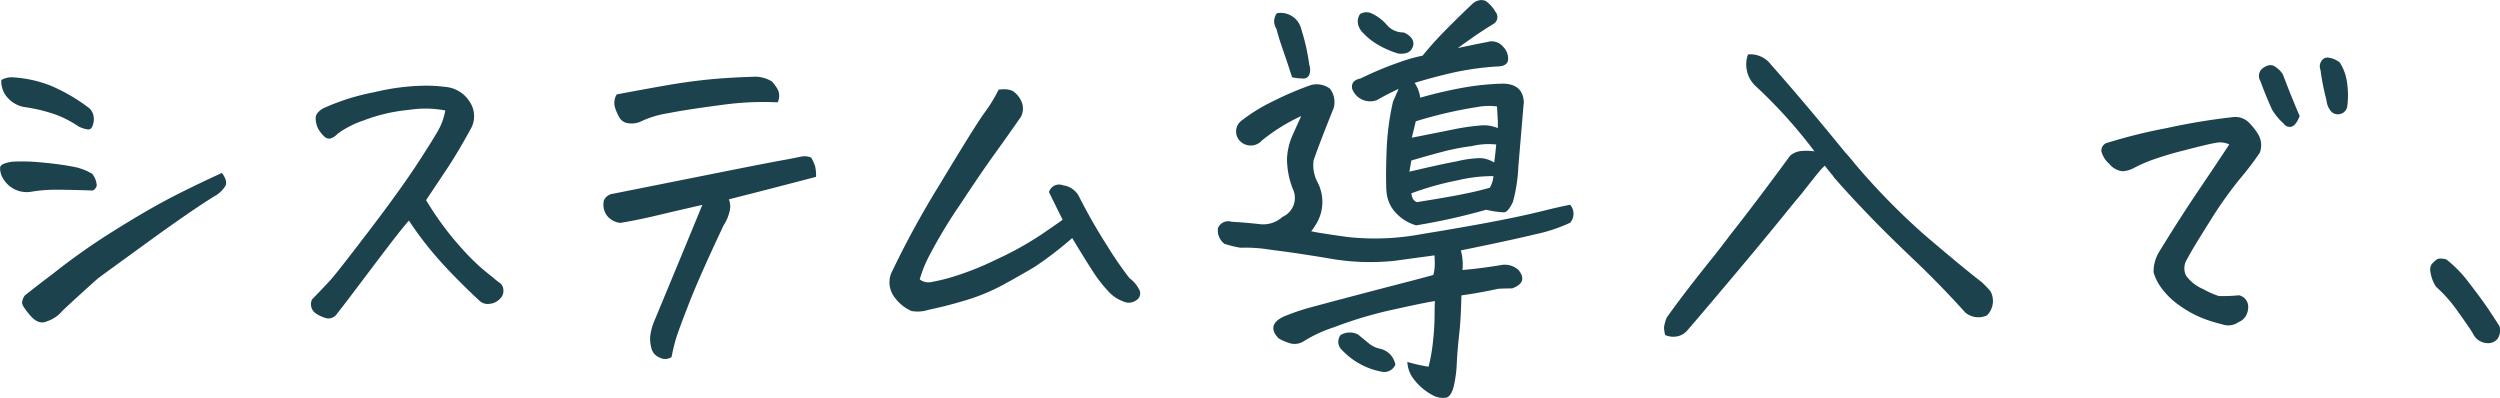 <svg xmlns="http://www.w3.org/2000/svg" width="146.391" height="23.3" viewBox="0 0 146.391 23.3">
  <path id="パス_システム導入で_" data-name="パス※システム導入で、" d="M14.93-6.867q-1.383.867-3.6,2.473T8.156-2.086q-1.031.914-2.086,1.9a1.972,1.972,0,0,1-.937.633q-.469.211-.949-.34T3.7-.645a.773.773,0,0,1,.164-.434q.8-.633,1.641-1.266A38.627,38.627,0,0,1,8.93-4.77q1.734-1.09,3.035-1.793T15.4-8.25q.328.445.223.727A1.684,1.684,0,0,1,14.93-6.867Zm-7.1-.352q-1.406-.047-2.145-.047a8.754,8.754,0,0,0-1.441.117A1.6,1.6,0,0,1,2.6-7.9a1.14,1.14,0,0,1-.187-.68q.047-.234.727-.328a11.083,11.083,0,0,1,1.711.047q1.031.094,1.77.234A3.421,3.421,0,0,1,7.8-8.2a1.166,1.166,0,0,1,.27.68A.391.391,0,0,1,7.828-7.219ZM2.484-13.687a1.236,1.236,0,0,1,.586-.164,7.219,7.219,0,0,1,2.273.48,10.462,10.462,0,0,1,2.25,1.3.765.765,0,0,1,.258.363.984.984,0,0,1,.012.586q-.082.34-.293.328a1.653,1.653,0,0,1-.562-.176,6.385,6.385,0,0,0-1.395-.715,9.874,9.874,0,0,0-1.7-.41,1.668,1.668,0,0,1-1.02-.516A1.409,1.409,0,0,1,2.484-13.687Zm26,1.781a6.252,6.252,0,0,0-2.133-.035,9.989,9.989,0,0,0-2.66.621,5.594,5.594,0,0,0-1.512.773.958.958,0,0,1-.469.293.46.46,0,0,1-.34-.152,1.95,1.95,0,0,1-.34-.445,1.443,1.443,0,0,1-.141-.609q0-.3.422-.562a13.175,13.175,0,0,1,3.047-.961,13.126,13.126,0,0,1,3-.375,8.509,8.509,0,0,1,1.1.07,1.865,1.865,0,0,1,1.441.855,1.513,1.513,0,0,1,.059,1.629q-.773,1.406-1.383,2.32L27.356-6.656A18.009,18.009,0,0,0,29.7-3.551a12.013,12.013,0,0,0,1.57,1.418,3.064,3.064,0,0,0,.41.328.524.524,0,0,1,.2.387.62.62,0,0,1-.211.551.908.908,0,0,1-.586.281.693.693,0,0,1-.609-.187q-1.359-1.266-2.332-2.355a20.279,20.279,0,0,1-1.793-2.332q-.469.539-1.289,1.617T23.384-1.629q-.855,1.137-1.23,1.605a.608.608,0,0,1-.586.293,1.95,1.95,0,0,1-.68-.3.651.651,0,0,1-.211-.809q.727-.75,1.09-1.148t2.25-2.871q1.887-2.473,2.941-4.1T28.2-11A3.933,3.933,0,0,0,28.481-11.906Zm16.6,5.2a1.109,1.109,0,0,1,.035.738,2.444,2.444,0,0,1-.34.785Q43.392-2.25,42.748-.6t-.773,2.1q-.129.445-.246,1.031a.662.662,0,0,1-.691.035.8.8,0,0,1-.48-.516,2.251,2.251,0,0,1-.082-.68A3.186,3.186,0,0,1,40.72.422q.984-2.367,1.7-4.1t1.113-2.7q-1.547.352-2.672.621t-2.133.434a1.123,1.123,0,0,1-.551-.211.975.975,0,0,1-.375-.492,1.083,1.083,0,0,1-.035-.609.666.666,0,0,1,.563-.4l6.75-1.348q2.648-.527,3.352-.645.727-.141.938-.187a1,1,0,0,1,.539.07,3,3,0,0,1,.223.492,2.374,2.374,0,0,1,.059.633Q47.494-7.312,45.08-6.7Zm-6.562-6.141q1.734-.328,2.953-.539t2.367-.328q1.148-.117,2.625-.164a1.867,1.867,0,0,1,1.148.281,2.436,2.436,0,0,1,.352.5.88.88,0,0,1-.023.715,17.5,17.5,0,0,0-3.363.164q-1.98.258-3.094.48a5.714,5.714,0,0,0-1.605.5,1.273,1.273,0,0,1-.645.082.677.677,0,0,1-.562-.34,2.8,2.8,0,0,1-.27-.633A.966.966,0,0,1,38.517-12.844ZM64.631-5.508q-.4-.8-.8-1.617a.616.616,0,0,1,.82-.4,1.232,1.232,0,0,1,.961.7,33.05,33.05,0,0,0,1.652,2.883,21.35,21.35,0,0,0,1.277,1.852,1.861,1.861,0,0,1,.563.656.46.46,0,0,1-.152.633.742.742,0,0,1-.785.07,2.187,2.187,0,0,1-.832-.551,8.977,8.977,0,0,1-.668-.809q-.328-.445-1.477-2.344A21.4,21.4,0,0,1,63-2.754q-.645.387-1.723.984a11.566,11.566,0,0,1-2.227.949Q57.9-.469,56.78-.234a2.066,2.066,0,0,1-1,.07,2.427,2.427,0,0,1-1.02-.844A1.42,1.42,0,0,1,54.6-2.391a54.254,54.254,0,0,1,2.859-5.227q2.016-3.352,2.59-4.148a8.516,8.516,0,0,0,.832-1.359,2.164,2.164,0,0,1,.3-.023,1.267,1.267,0,0,1,.516.094,1.427,1.427,0,0,1,.5.574,1.042,1.042,0,0,1-.012.949q-.8,1.148-1.559,2.2T58.62-6.387A29.093,29.093,0,0,0,56.862-3.48a7.346,7.346,0,0,0-.6,1.465.833.833,0,0,0,.633.164,11.681,11.681,0,0,0,1.313-.316,17.551,17.551,0,0,0,2.555-1.02A19.113,19.113,0,0,0,63.4-4.652Q64.444-5.367,64.631-5.508ZM87.98-1.078Q87.956.258,87.851,1.2t-.141,1.7a7.023,7.023,0,0,1-.176,1.336q-.141.574-.422.668a1.232,1.232,0,0,1-.82-.141,3.384,3.384,0,0,1-1.137-.984,1.773,1.773,0,0,1-.34-.961,10,10,0,0,0,1.242.281,9.839,9.839,0,0,0,.258-1.465,13.983,13.983,0,0,0,.094-1.5q0-.645.023-.879-.516.07-2.414.492A23.894,23.894,0,0,0,80.527.785a7.885,7.885,0,0,0-1.758.809,1.007,1.007,0,0,1-.75.152,2.717,2.717,0,0,1-.75-.316q-.727-.773.3-1.266a12.919,12.919,0,0,1,1.582-.539q.855-.234,2.414-.645t2.918-.762q1.359-.352,1.852-.492a2.312,2.312,0,0,0,.082-.492q.012-.234-.012-.656l-2.32.316a13.548,13.548,0,0,1-3.937-.152q-1.992-.328-3.164-.469l-.328-.047a8.8,8.8,0,0,0-1.617-.094A6.83,6.83,0,0,1,74.1-4.1a1,1,0,0,1-.375-.914.647.647,0,0,1,.8-.375q.844.047,1.664.141A1.677,1.677,0,0,0,77.5-5.672a1.216,1.216,0,0,0,.609-1.641,4.8,4.8,0,0,1-.34-1.781,3.77,3.77,0,0,1,.34-1.395q.3-.668.492-1.09a10.72,10.72,0,0,0-2.3,1.43.883.883,0,0,1-1.219.094.8.8,0,0,1-.047-1.2,9.969,9.969,0,0,1,1.934-1.2,18.533,18.533,0,0,1,2.191-.937,1.3,1.3,0,0,1,1.125.211,1.288,1.288,0,0,1,.211,1.148q-.445,1.1-.75,1.9t-.422,1.16a2.136,2.136,0,0,0,.211,1.23,2.488,2.488,0,0,1-.117,2.578,2.134,2.134,0,0,1-.234.328q.352.094,2.133.34a14.721,14.721,0,0,0,4.3-.164q2.52-.41,4.23-.738t2.8-.6q1.09-.27,1.7-.387a.8.8,0,0,1,0,1.055,9.445,9.445,0,0,1-2.062.68q-1.453.352-4.336.938a3.144,3.144,0,0,1,.094,1.148q1.125-.094,2.32-.3a1.2,1.2,0,0,1,.961.3q.586.727-.375,1.078-.445,0-.82.023Q89.011-1.219,87.98-1.078Zm2.438-12.4q1.172.023,1.219,1.1l-.023.211q-.187,2.227-.3,3.563A9.273,9.273,0,0,1,91-6.562q-.281.609-.527.621a5.471,5.471,0,0,1-1.043-.152,36.572,36.572,0,0,1-4.1.914,2.611,2.611,0,0,1-1.184-.727A2.018,2.018,0,0,1,83.6-7.1a3.426,3.426,0,0,1-.023-.422q-.023-.8.023-2.016a15.2,15.2,0,0,1,.375-2.883l.328-.75q-.7.328-1.266.656a1.126,1.126,0,0,1-1.453-.656q-.094-.492.492-.609a20.631,20.631,0,0,1,2.367-.984,9.494,9.494,0,0,1,1.266-.352q.586-.727,1.336-1.488t1.57-1.535a.839.839,0,0,1,.516-.234.821.821,0,0,1,.258.047,1.9,1.9,0,0,1,.586.645.465.465,0,0,1-.094.691q-.656.4-1.289.844t-.82.586q.844-.187,1.711-.352a.874.874,0,0,1,.938.27.981.981,0,0,1,.293.785q-.059.375-.668.375a17.163,17.163,0,0,0-2.625.375q-1.2.281-2.18.586a1.948,1.948,0,0,1,.328.867,24.911,24.911,0,0,1,2.508-.586A15.27,15.27,0,0,1,90.417-13.477ZM85.05-7.055q.047.422.328.516,1.875-.3,2.754-.48t1.512-.363a1.586,1.586,0,0,0,.211-.68,8.914,8.914,0,0,0-2.1.246A17.241,17.241,0,0,0,85.05-7.055ZM77.175-17.6a1.24,1.24,0,0,1,1.43.938,12.175,12.175,0,0,1,.469,2.086.851.851,0,0,1,.012.539.361.361,0,0,1-.387.258,3.019,3.019,0,0,1-.633-.07q-.3-.937-.539-1.617t-.375-1.219A.786.786,0,0,1,77.175-17.6ZM84.3-15.234a5.453,5.453,0,0,1-1.113-.469,3.87,3.87,0,0,1-.949-.727,1.073,1.073,0,0,1-.293-.469.759.759,0,0,1,.105-.656.718.718,0,0,1,.586-.07,2.568,2.568,0,0,1,.961.691,1.255,1.255,0,0,0,.984.457,1.019,1.019,0,0,1,.5.363.53.53,0,0,1,0,.586Q84.909-15.187,84.3-15.234ZM84.113,2.977a.7.7,0,0,1-.75.422A4.256,4.256,0,0,1,81,2.133a.65.65,0,0,1-.094-.891,1.052,1.052,0,0,1,1.031-.023q.281.234.6.492a1.535,1.535,0,0,0,.645.328A1.163,1.163,0,0,1,84.113,2.977Zm5.953-15.117a3.544,3.544,0,0,0-1.1.023,25.57,25.57,0,0,0-3.656.844l-.234.961q1.43-.281,2.355-.469a13.072,13.072,0,0,1,1.535-.234,2.306,2.306,0,0,1,.656,0,2.55,2.55,0,0,1,.492.141V-11.3Q90.089-11.7,90.066-12.141ZM85.05-8.977l-.117.656q1.781-.422,2.789-.609a6.292,6.292,0,0,1,1.395-.187,1.756,1.756,0,0,1,.785.258q.07-.539.117-1.055a4.2,4.2,0,0,0-1.43.094,13.083,13.083,0,0,0-1.594.3Q86.152-9.3,85.05-8.977Zm24.216.3a3.21,3.21,0,0,0-.375.4q-.164.188-1.008,1.266-.3.352-.68.82-1.453,1.8-3.293,3.984T101.2.984a1.062,1.062,0,0,1-.539.328,1.182,1.182,0,0,1-.75-.07A2.237,2.237,0,0,1,99.844.8a2.264,2.264,0,0,1,.164-.586q1.031-1.453,2.789-3.633.445-.562.938-1.219,1.5-1.9,3.492-4.617a1.167,1.167,0,0,1,.7-.281,3.644,3.644,0,0,1,.727.023,28.663,28.663,0,0,0-3.422-3.8,1.727,1.727,0,0,1-.469-1.875,1.5,1.5,0,0,1,1.336.586q1.992,2.25,4.359,5.156.281.3.539.633a40.1,40.1,0,0,0,4.078,4.172q2.25,1.922,3.375,2.789a5.562,5.562,0,0,1,.516.539,1.193,1.193,0,0,1-.211,1.406,1.2,1.2,0,0,1-1.266-.164q-1.453-1.617-3.07-3.152t-2.789-2.766q-1.172-1.23-1.711-1.863a1.232,1.232,0,0,1-.187-.234Q109.359-8.531,109.266-8.672Zm23.677-1.242a1.257,1.257,0,0,0-.773-.094q-.445.07-1.875.445a18.917,18.917,0,0,0-2.039.621,8.509,8.509,0,0,0-.9.41,1.546,1.546,0,0,1-.668.188,1.161,1.161,0,0,1-.773-.434,1.441,1.441,0,0,1-.457-.727.478.478,0,0,1,.27-.48,31.61,31.61,0,0,1,3.586-.891,36.962,36.962,0,0,1,3.82-.633,1.137,1.137,0,0,1,.926.281,3.631,3.631,0,0,1,.6.762,1.25,1.25,0,0,1,.07,1.043,18.333,18.333,0,0,1-1.2,1.57,23.664,23.664,0,0,0-1.734,2.461q-1.008,1.594-1.312,2.18a.984.984,0,0,0-.07.984,2.379,2.379,0,0,0,1,.785,5.038,5.038,0,0,0,.926.41,9.986,9.986,0,0,0,1.172-.047.691.691,0,0,1,.363.211.679.679,0,0,1,.176.41,1.029,1.029,0,0,1-.105.527.84.84,0,0,1-.457.422,1.026,1.026,0,0,1-.961.129,8.093,8.093,0,0,1-1.254-.4,6.373,6.373,0,0,1-1.23-.691A4.416,4.416,0,0,1,128.981-1.5a2.9,2.9,0,0,1-.469-.926,2.239,2.239,0,0,1,.3-1.16q1.219-1.992,2.367-3.691T132.942-9.914Zm4.125-1.664q-.211.539-.469.621a.415.415,0,0,1-.469-.176,3.459,3.459,0,0,1-.68-.82q-.375-.82-.68-1.664a.575.575,0,0,1,.094-.727q.445-.352.773-.117a1.487,1.487,0,0,1,.445.445Q136.6-12.656,137.067-11.578Zm1.57-.914a14.2,14.2,0,0,1-.352-1.781.565.565,0,0,1,.211-.68.465.465,0,0,1,.211-.047,1.367,1.367,0,0,1,.7.281,2.81,2.81,0,0,1,.422,1.113,5.056,5.056,0,0,1,.023,1.465.54.54,0,0,1-.41.445.535.535,0,0,1-.527-.141A1.164,1.164,0,0,1,138.638-12.492ZM148.767.727a.894.894,0,0,1-.105.727.714.714,0,0,1-.668.258.951.951,0,0,1-.773-.539q-.187-.328-.879-1.289a8.265,8.265,0,0,0-1.3-1.477,2.233,2.233,0,0,1-.316-.844.638.638,0,0,1,.07-.469,2.937,2.937,0,0,1,.27-.258.421.421,0,0,1,.258-.07,1.377,1.377,0,0,1,.328.047A7.232,7.232,0,0,1,147-1.793q.715.926,1.078,1.465T148.767.727Z" transform="translate(-2.406 18.375)" fill="#1b424d"/>
</svg>
